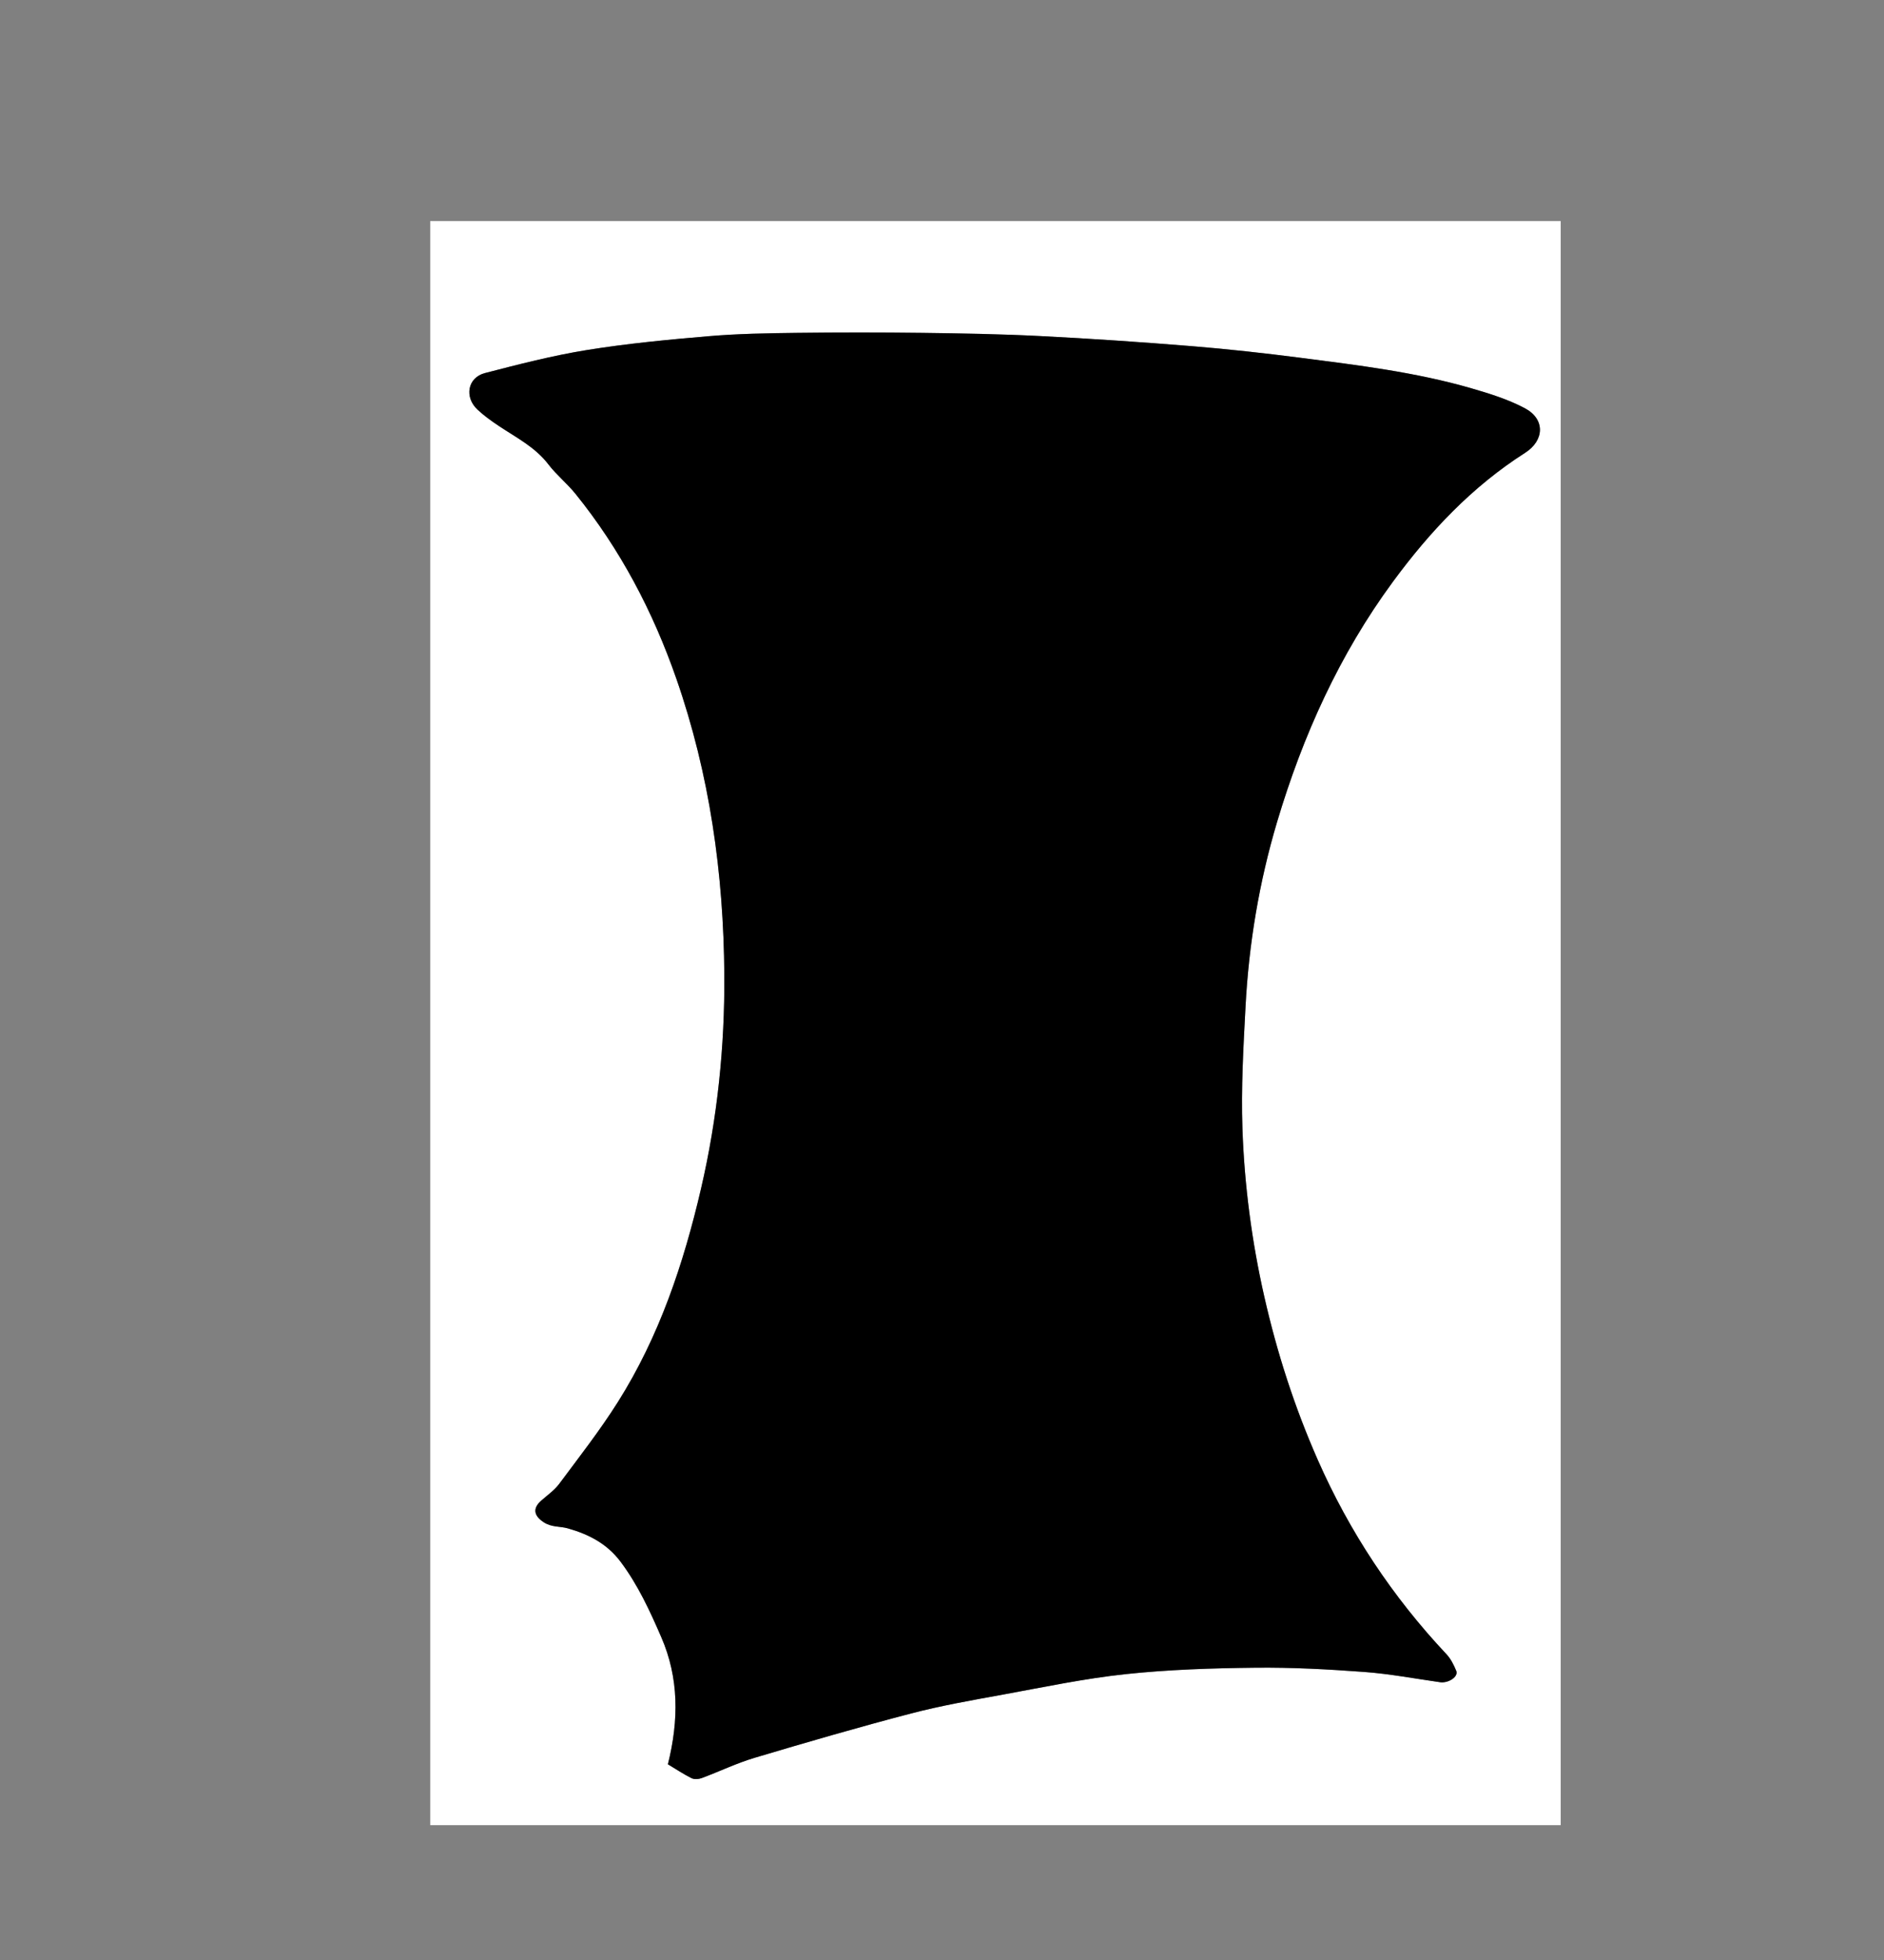 <?xml version="1.0" encoding="utf-8"?>
<!-- Generator: Adobe Illustrator 16.0.0, SVG Export Plug-In . SVG Version: 6.00 Build 0)  -->
<!DOCTYPE svg PUBLIC "-//W3C//DTD SVG 1.1//EN" "http://www.w3.org/Graphics/SVG/1.1/DTD/svg11.dtd">
<svg version="1.1" id="Calque_1" xmlns="http://www.w3.org/2000/svg" xmlns:xlink="http://www.w3.org/1999/xlink" x="0px" y="0px"
	 width="400px" height="416px" viewBox="0 0 400 416" enable-background="new 0 0 400 416" xml:space="preserve">
<rect x="0" y="0" width="400" height="416" fill="#808080" stroke="none"/>
<g>
	<g>
		<path fill-rule="evenodd" clip-rule="evenodd" fill="#FFFFFF" d="M91.342,46.926c80.007,0,160.015,0,240.021,0
			c0,113.486,0,226.971,0,340.457c-80.007,0-160.014,0-240.021,0C91.342,273.896,91.342,160.412,91.342,46.926z M141.805,374.462
			c1.592,0.956,3.241,2.057,4.999,2.941c0.582,0.294,1.518,0.229,2.166-0.01c3.767-1.399,7.415-3.168,11.252-4.313
			c11.016-3.283,22.059-6.494,33.179-9.399c6.434-1.683,13.018-2.825,19.567-4.021c8.658-1.581,17.305-3.406,26.04-4.336
			c9.113-0.97,18.322-1.26,27.495-1.361c7.703-0.086,15.43,0.329,23.118,0.897c5.4,0.398,10.755,1.419,16.127,2.18
			c1.779,0.252,3.935-1.176,3.436-2.398c-0.516-1.262-1.167-2.569-2.086-3.548c-11.459-12.194-20.566-25.924-27.316-41.238
			c-4.925-11.173-8.647-22.717-11.35-34.626c-2.67-11.766-4.233-23.688-4.648-35.701c-0.297-8.619,0.206-17.28,0.659-25.905
			c0.698-13.308,2.902-26.431,6.702-39.177c5.448-18.27,13.211-35.51,24.587-50.972c7.851-10.668,16.802-20.177,28.057-27.356
			c4.158-2.653,4.285-7.178-0.034-9.469c-3.565-1.891-7.534-3.127-11.438-4.255c-11.827-3.416-24.024-4.889-36.188-6.455
			c-7.685-0.99-15.395-1.844-23.116-2.471c-10.69-0.869-21.396-1.595-32.106-2.139c-8.379-0.426-16.775-0.572-25.166-0.678
			c-8.864-0.111-17.731-0.11-26.595-0.001c-6.225,0.078-12.468,0.177-18.665,0.703c-8.645,0.733-17.306,1.559-25.865,2.938
			c-7.293,1.174-14.49,3.037-21.653,4.889c-3.681,0.953-4.43,5.085-1.59,7.751c1.379,1.294,2.945,2.414,4.523,3.467
			c3.706,2.474,7.718,4.483,10.537,8.166c1.71,2.234,3.967,4.044,5.74,6.237c9.511,11.764,16.453,24.979,21.41,39.207
			c7.085,20.336,10.05,41.413,10.198,62.868c0.105,15.303-1.474,30.485-4.949,45.425c-3.708,15.938-8.862,31.355-17.653,45.279
			c-3.797,6.014-8.201,11.651-12.455,17.366c-1.035,1.391-2.556,2.423-3.87,3.603c-1.857,1.666-1.445,3.217,0.6,4.55
			c1.667,1.086,3.416,0.816,5.067,1.278c4.374,1.225,8.325,3.217,11.229,7.084c3.705,4.937,6.238,10.457,8.654,16.033
			C144.152,356.137,144.151,365.055,141.805,374.462z"/>
		<path fill-rule="evenodd" clip-rule="evenodd" d="M141.805,374.462c2.345-9.407,2.346-18.325-1.4-26.966
			c-2.417-5.576-4.95-11.097-8.654-16.033c-2.903-3.867-6.855-5.859-11.229-7.084c-1.651-0.462-3.401-0.192-5.067-1.278
			c-2.045-1.333-2.457-2.884-0.6-4.55c1.314-1.18,2.834-2.212,3.87-3.603c4.253-5.715,8.658-11.353,12.455-17.366
			c8.791-13.924,13.945-29.341,17.653-45.279c3.475-14.94,5.054-30.122,4.949-45.425c-0.148-21.455-3.112-42.531-10.198-62.868
			c-4.958-14.228-11.899-27.443-21.41-39.207c-1.773-2.193-4.03-4.003-5.74-6.237c-2.819-3.683-6.831-5.692-10.537-8.166
			c-1.579-1.053-3.145-2.172-4.523-3.467c-2.84-2.666-2.091-6.798,1.59-7.751c7.163-1.853,14.36-3.715,21.653-4.889
			c8.559-1.379,17.22-2.205,25.865-2.938c6.197-0.526,12.44-0.625,18.665-0.703c8.863-0.109,17.73-0.11,26.595,0.001
			c8.39,0.105,16.787,0.252,25.166,0.678c10.711,0.544,21.416,1.27,32.106,2.139c7.722,0.627,15.432,1.481,23.116,2.471
			c12.163,1.566,24.36,3.04,36.188,6.455c3.904,1.128,7.873,2.364,11.438,4.255c4.319,2.291,4.192,6.815,0.034,9.469
			c-11.255,7.179-20.206,16.688-28.057,27.356c-11.376,15.461-19.139,32.702-24.587,50.972c-3.8,12.746-6.004,25.869-6.702,39.177
			c-0.453,8.625-0.956,17.286-0.659,25.905c0.415,12.014,1.979,23.936,4.648,35.701c2.702,11.909,6.425,23.453,11.35,34.626
			c6.75,15.314,15.857,29.044,27.316,41.238c0.919,0.979,1.57,2.286,2.086,3.548c0.499,1.223-1.656,2.65-3.436,2.398
			c-5.372-0.761-10.727-1.781-16.127-2.18c-7.688-0.568-15.415-0.983-23.118-0.897c-9.173,0.102-18.382,0.392-27.495,1.361
			c-8.735,0.93-17.382,2.755-26.04,4.336c-6.55,1.196-13.134,2.339-19.567,4.021c-11.12,2.905-22.164,6.116-33.179,9.399
			c-3.838,1.145-7.486,2.913-11.252,4.313c-0.648,0.239-1.583,0.304-2.166,0.01C145.046,376.519,143.397,375.418,141.805,374.462z"
			/>
	</g>
</g>
</svg>
